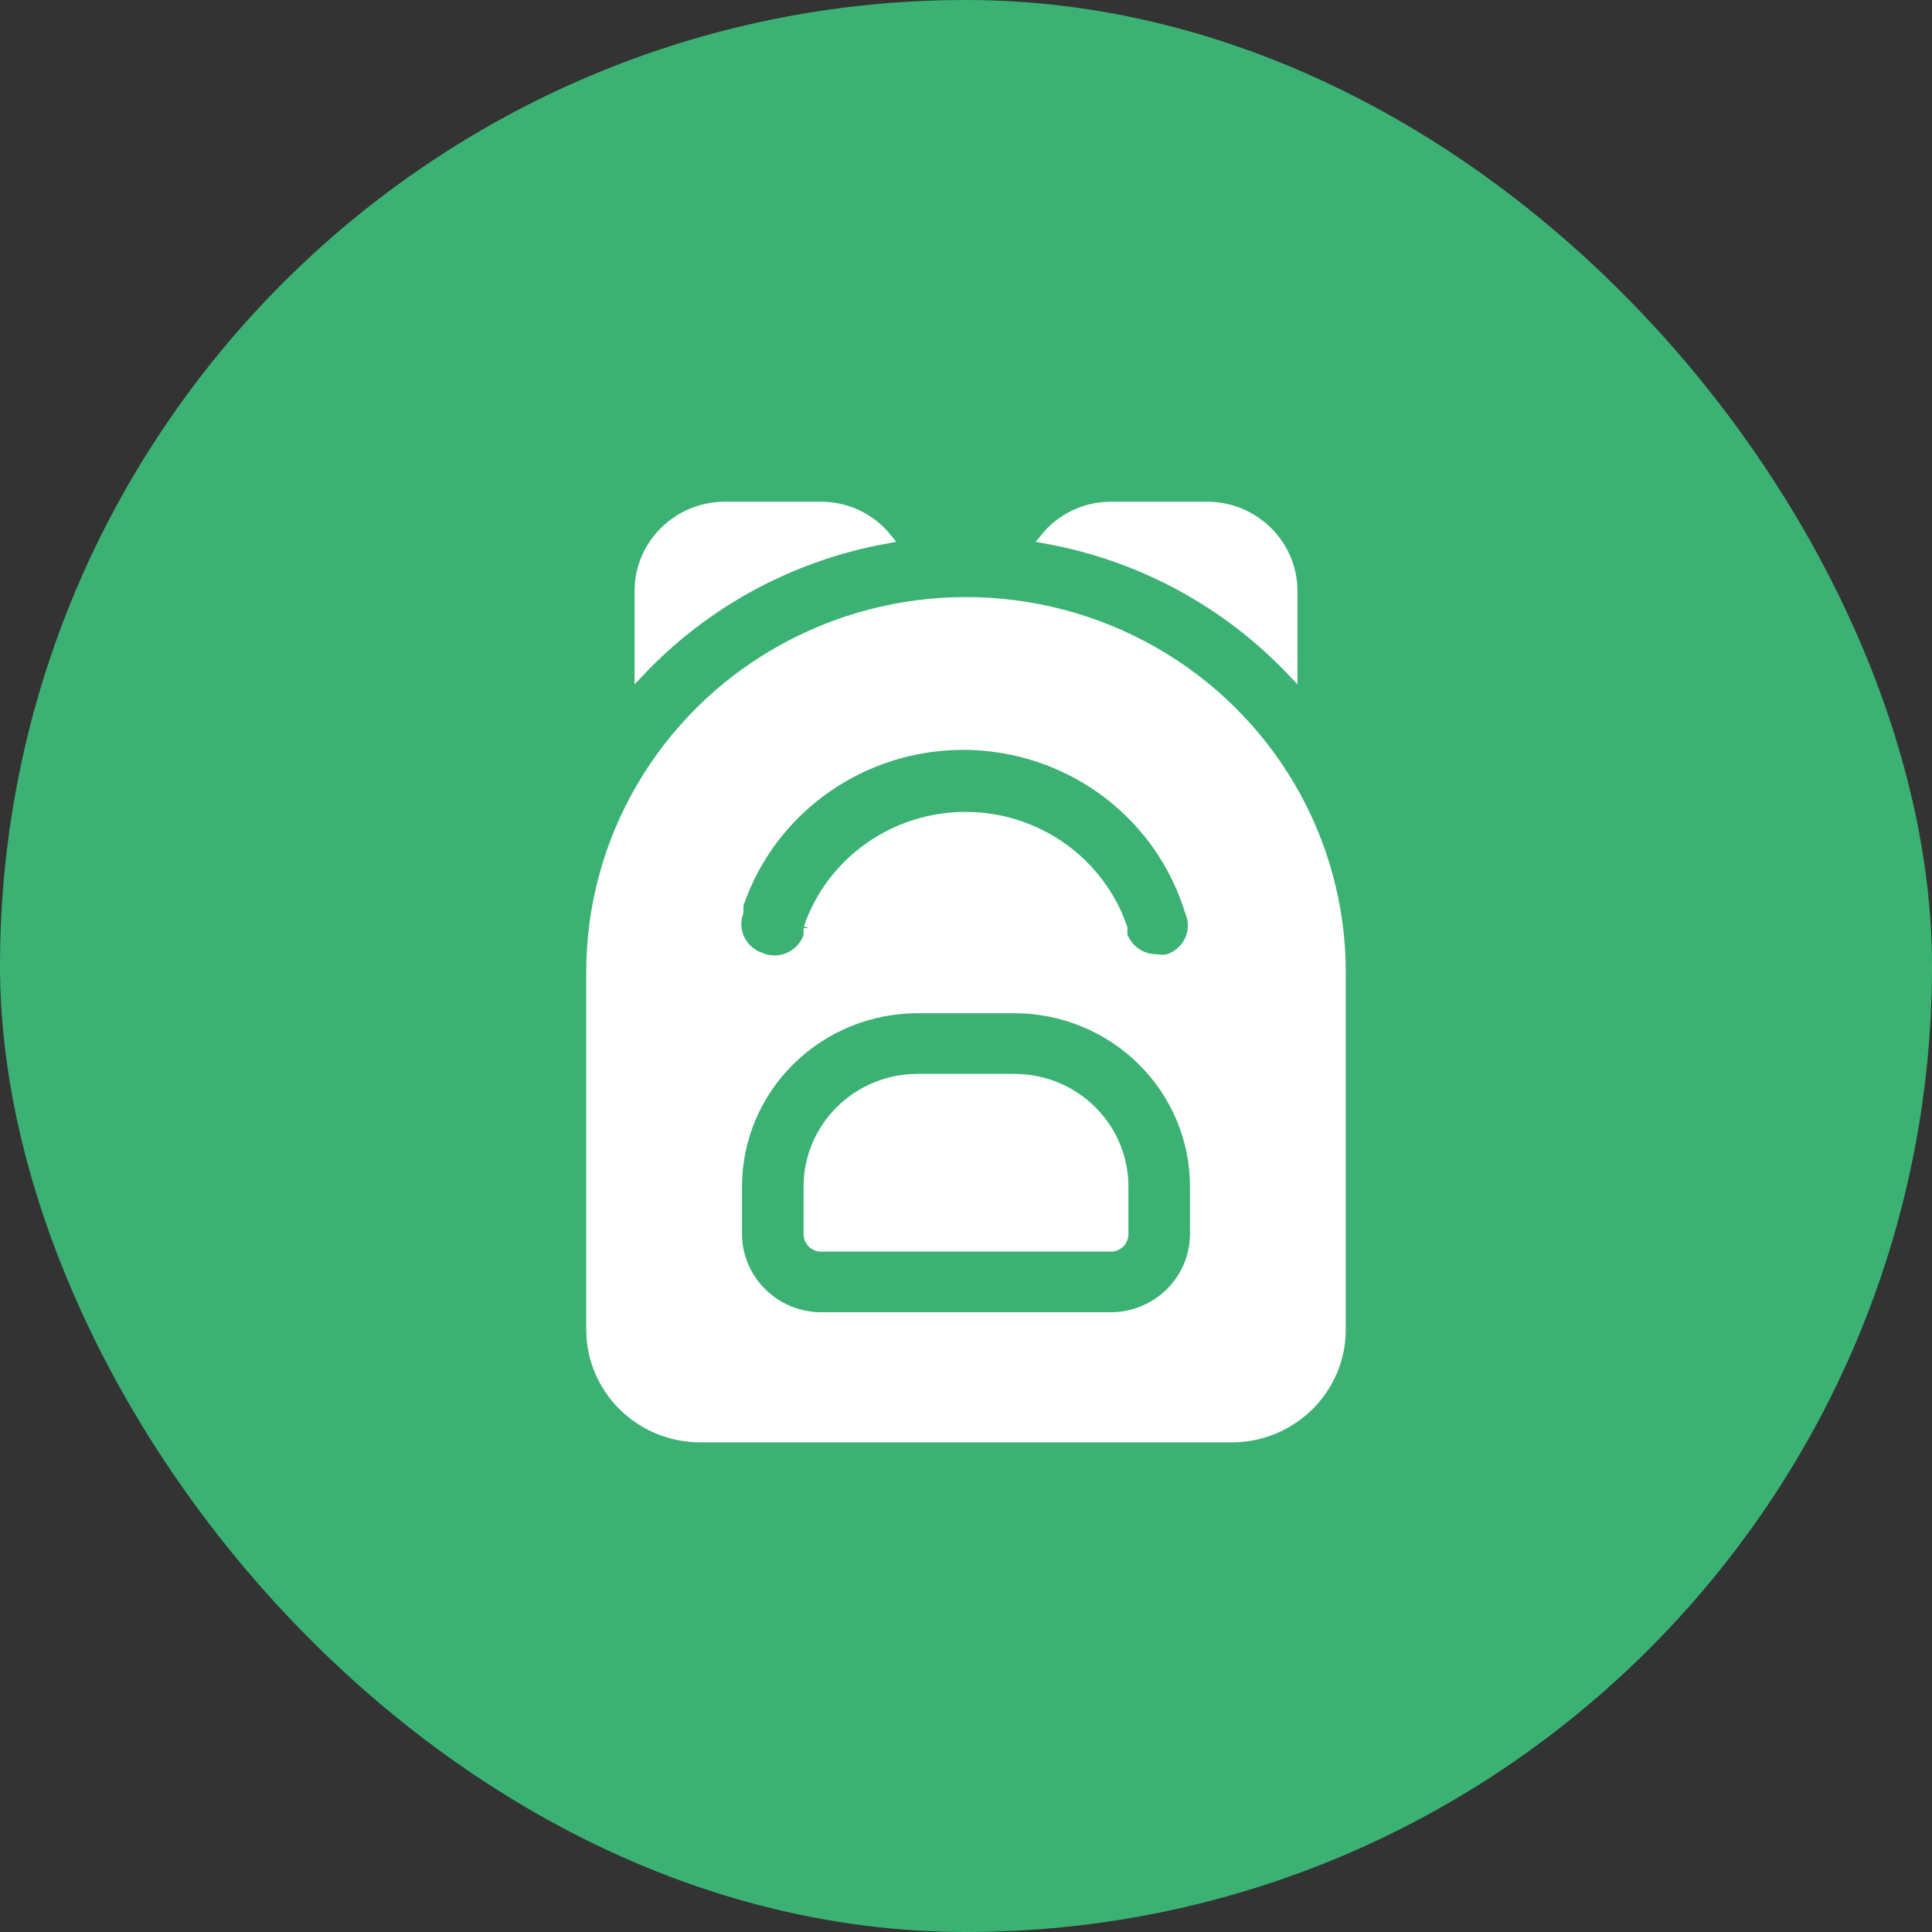 <?xml version="1.0" encoding="UTF-8"?> <svg xmlns="http://www.w3.org/2000/svg" width="160" height="160" viewBox="0 0 160 160" fill="none"><rect x="0" y="0" width="160" height="160" fill="#333333" stroke="none"/><rect width="160" height="160" rx="80" fill="#3BB273"></rect><path d="M106.999 55.545C101.569 49.819 94.419 45.969 86.6 44.565C87.912 42.948 89.9 42 91.999 42H99.998C103.856 42.022 106.976 45.102 106.999 48.911V55.545ZM68.001 42H60.002C56.144 42.022 53.024 45.102 53.001 48.911V55.545C58.431 49.819 65.581 45.969 73.4 44.565C72.088 42.948 70.1 42 68.001 42ZM111 80.5V110.115C111 115.02 106.969 119 102 119H58C53.031 119 49 115.02 49 110.115V80.5C49 69.568 54.91 59.466 64.501 53.998C74.09 48.53 85.909 48.53 95.498 53.998C105.09 59.465 111 69.568 111 80.5ZM63.002 79.356C63.778 79.671 64.652 79.649 65.413 79.293C66.174 78.942 66.748 78.29 66.999 77.498V76.865V76.868C68.878 71.379 74.094 67.688 79.959 67.688C85.827 67.688 91.04 71.379 92.918 76.868V77.461C93.331 78.664 94.474 79.471 95.76 79.475C96.076 79.53 96.402 79.53 96.721 79.475C97.519 79.227 98.179 78.656 98.539 77.905C98.895 77.157 98.918 76.291 98.599 75.525L98.4 74.932C96.653 69.746 92.772 65.526 87.709 63.312C82.647 61.098 76.872 61.098 71.811 63.312C66.748 65.525 62.867 69.746 61.119 74.932V75.525C60.842 76.284 60.891 77.12 61.254 77.842C61.614 78.568 62.263 79.112 63.039 79.356L63.002 79.356ZM99.001 98.269C99.001 94.341 97.418 90.577 94.606 87.8C91.793 85.02 87.98 83.461 84.001 83.461H75.999C72.02 83.461 68.207 85.02 65.394 87.8C62.582 90.576 60.999 94.341 60.999 98.269V102.219C61.022 106.025 64.142 109.108 68 109.127H91.999C95.858 109.109 98.978 106.025 99 102.219L99.001 98.269ZM84.001 89.385H75.999C71.03 89.385 66.999 93.364 66.999 98.269V102.219C66.999 102.478 67.104 102.73 67.292 102.915C67.479 103.1 67.734 103.204 68.001 103.204H92C92.266 103.204 92.521 103.1 92.708 102.915C92.896 102.73 93.001 102.478 93.001 102.219V98.269C93.001 93.364 88.97 89.385 84.001 89.385Z" fill="white" stroke="white" stroke-width="0.9"></path></svg> 